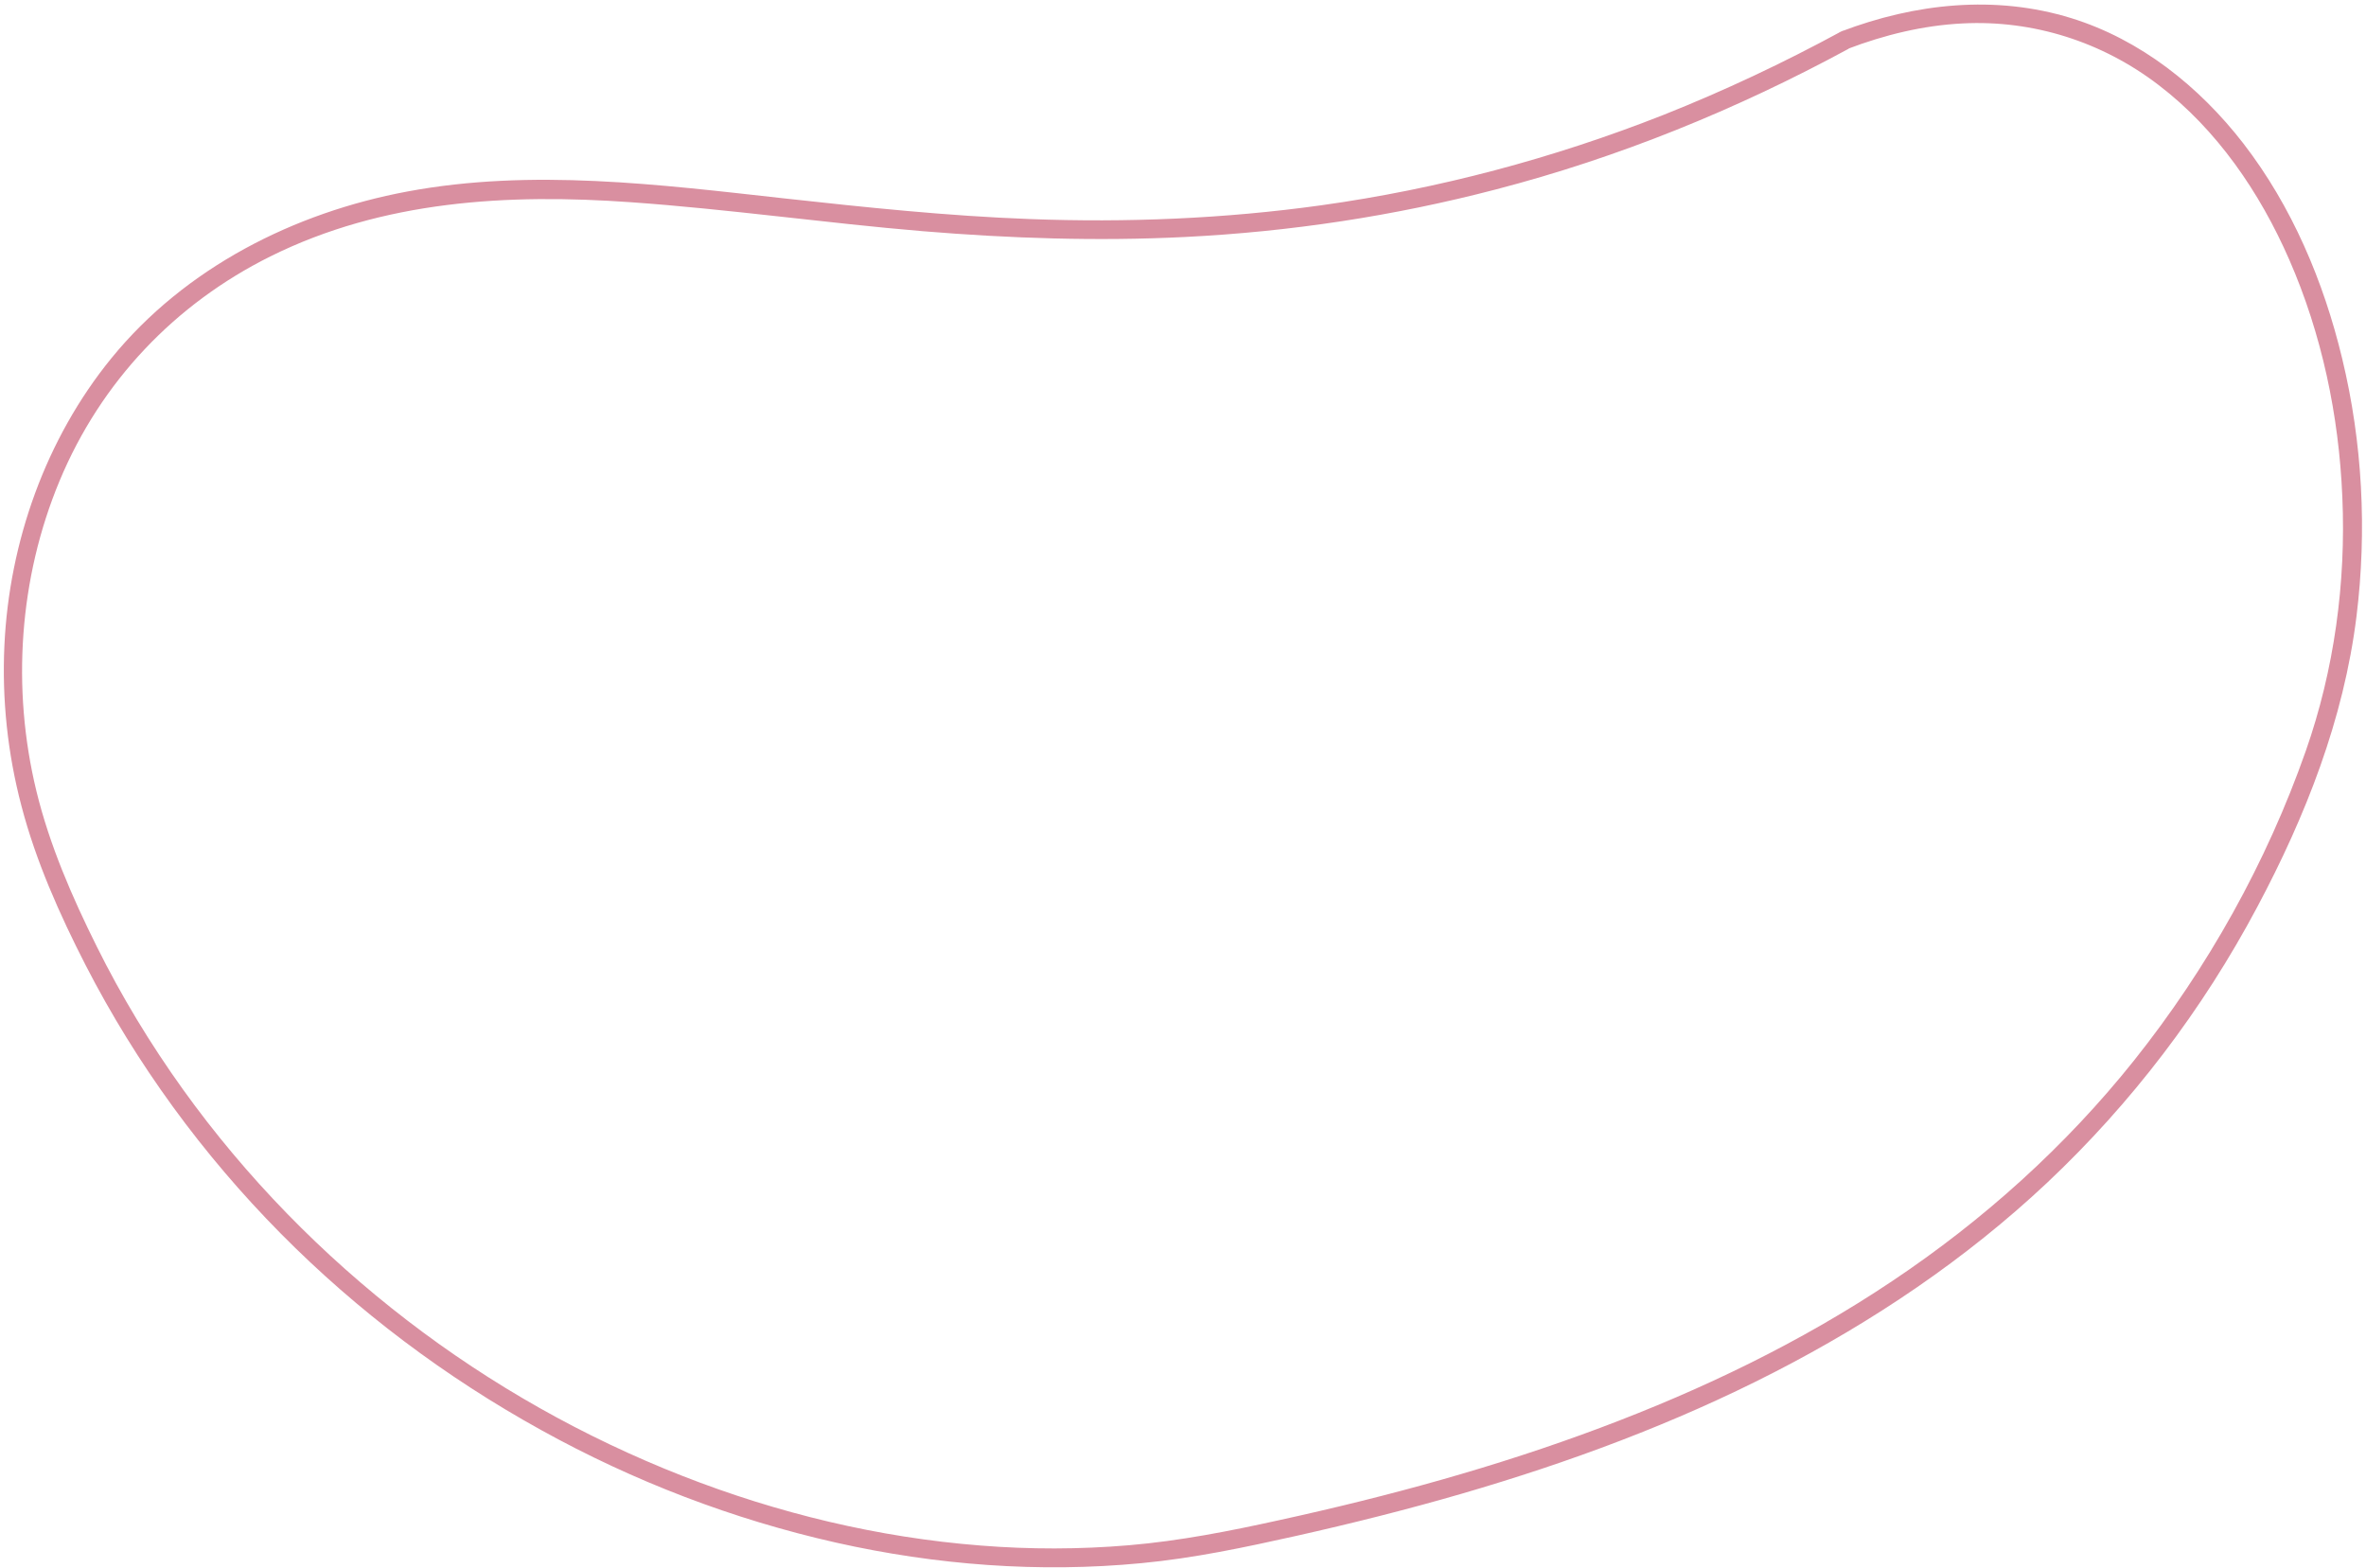 <svg xmlns="http://www.w3.org/2000/svg" width="516" height="342" viewBox="0 0 516 342" fill="none">
<path d="M401.556 6.859C417.654 0.731 435.143 -1.181 451.765 3.971C466.781 8.63 479.604 18.818 489.262 31.3C499.832 45.003 506.756 61.345 510.809 78.228C515.23 96.519 516.236 115.721 513.929 134.422C511.145 156.915 502.821 178.035 492.279 197.837C480.322 220.33 464.84 240.665 446.415 258.013C428.697 274.664 408.418 288.282 386.946 299.31C365.174 310.498 342.172 318.999 318.795 325.799C306.876 329.256 294.857 332.273 282.756 334.988C271.55 337.487 260.338 339.877 248.901 340.95C226.679 343.089 204.109 341.367 182.328 336.467C159.91 331.419 138.169 323.092 117.994 311.901C97.237 300.429 78.02 286.029 61.249 269.073C44.241 251.88 29.799 232.157 18.658 210.492C13.007 199.452 7.825 187.85 4.676 175.788C1.669 164.373 0.414 152.613 0.959 140.823C2.006 118.15 10.018 95.673 24.253 78.182C40.423 58.308 64.221 46.367 88.822 41.774C115.986 36.69 143.845 40.258 171.053 43.275C188.859 45.238 206.627 47.104 224.509 47.775C245.779 48.582 267.082 47.708 288.161 44.775C313.674 41.218 338.732 34.547 362.735 25.081C376.044 19.796 388.965 13.705 401.556 6.859C403.864 5.62 405.331 9.47 403.054 10.696C378.698 23.903 352.95 34.378 326.222 41.323C304.047 47.113 281.386 50.544 258.52 51.686C239.462 52.645 220.323 52.005 201.292 50.432C180.041 48.652 158.878 45.614 137.59 44.109C110.774 42.192 83.493 43.727 58.963 55.929C38.229 66.248 22.03 83.168 12.975 104.921C4.145 126.137 2.504 150.165 7.935 172.529C10.804 184.335 15.736 195.669 21.106 206.453C26.526 217.365 32.834 227.766 39.911 237.631C53.661 256.784 70.25 273.74 88.842 288.025C107.177 302.117 127.44 313.532 148.843 321.923C169.646 330.077 191.576 335.36 213.828 337.102C224.606 337.966 235.442 337.955 246.216 337.041C257.339 336.096 268.245 333.942 279.126 331.539C302.807 326.357 326.302 319.953 349.036 311.414C371.269 303.078 392.821 292.722 412.65 279.436C432.492 266.181 450.453 250.061 465.447 231.26C481.435 211.2 494.33 188.139 502.874 163.776C509.07 146.12 511.658 127.118 510.839 108.396C510.094 90.607 506.367 72.886 499.256 56.621C492.832 41.929 483.456 28.22 470.757 18.537C458.446 9.104 443.38 4.317 427.993 5.112C419.389 5.547 410.984 7.607 402.904 10.683C400.621 11.615 399.092 7.791 401.556 6.859Z" fill="#d98fa0"/>
</svg>